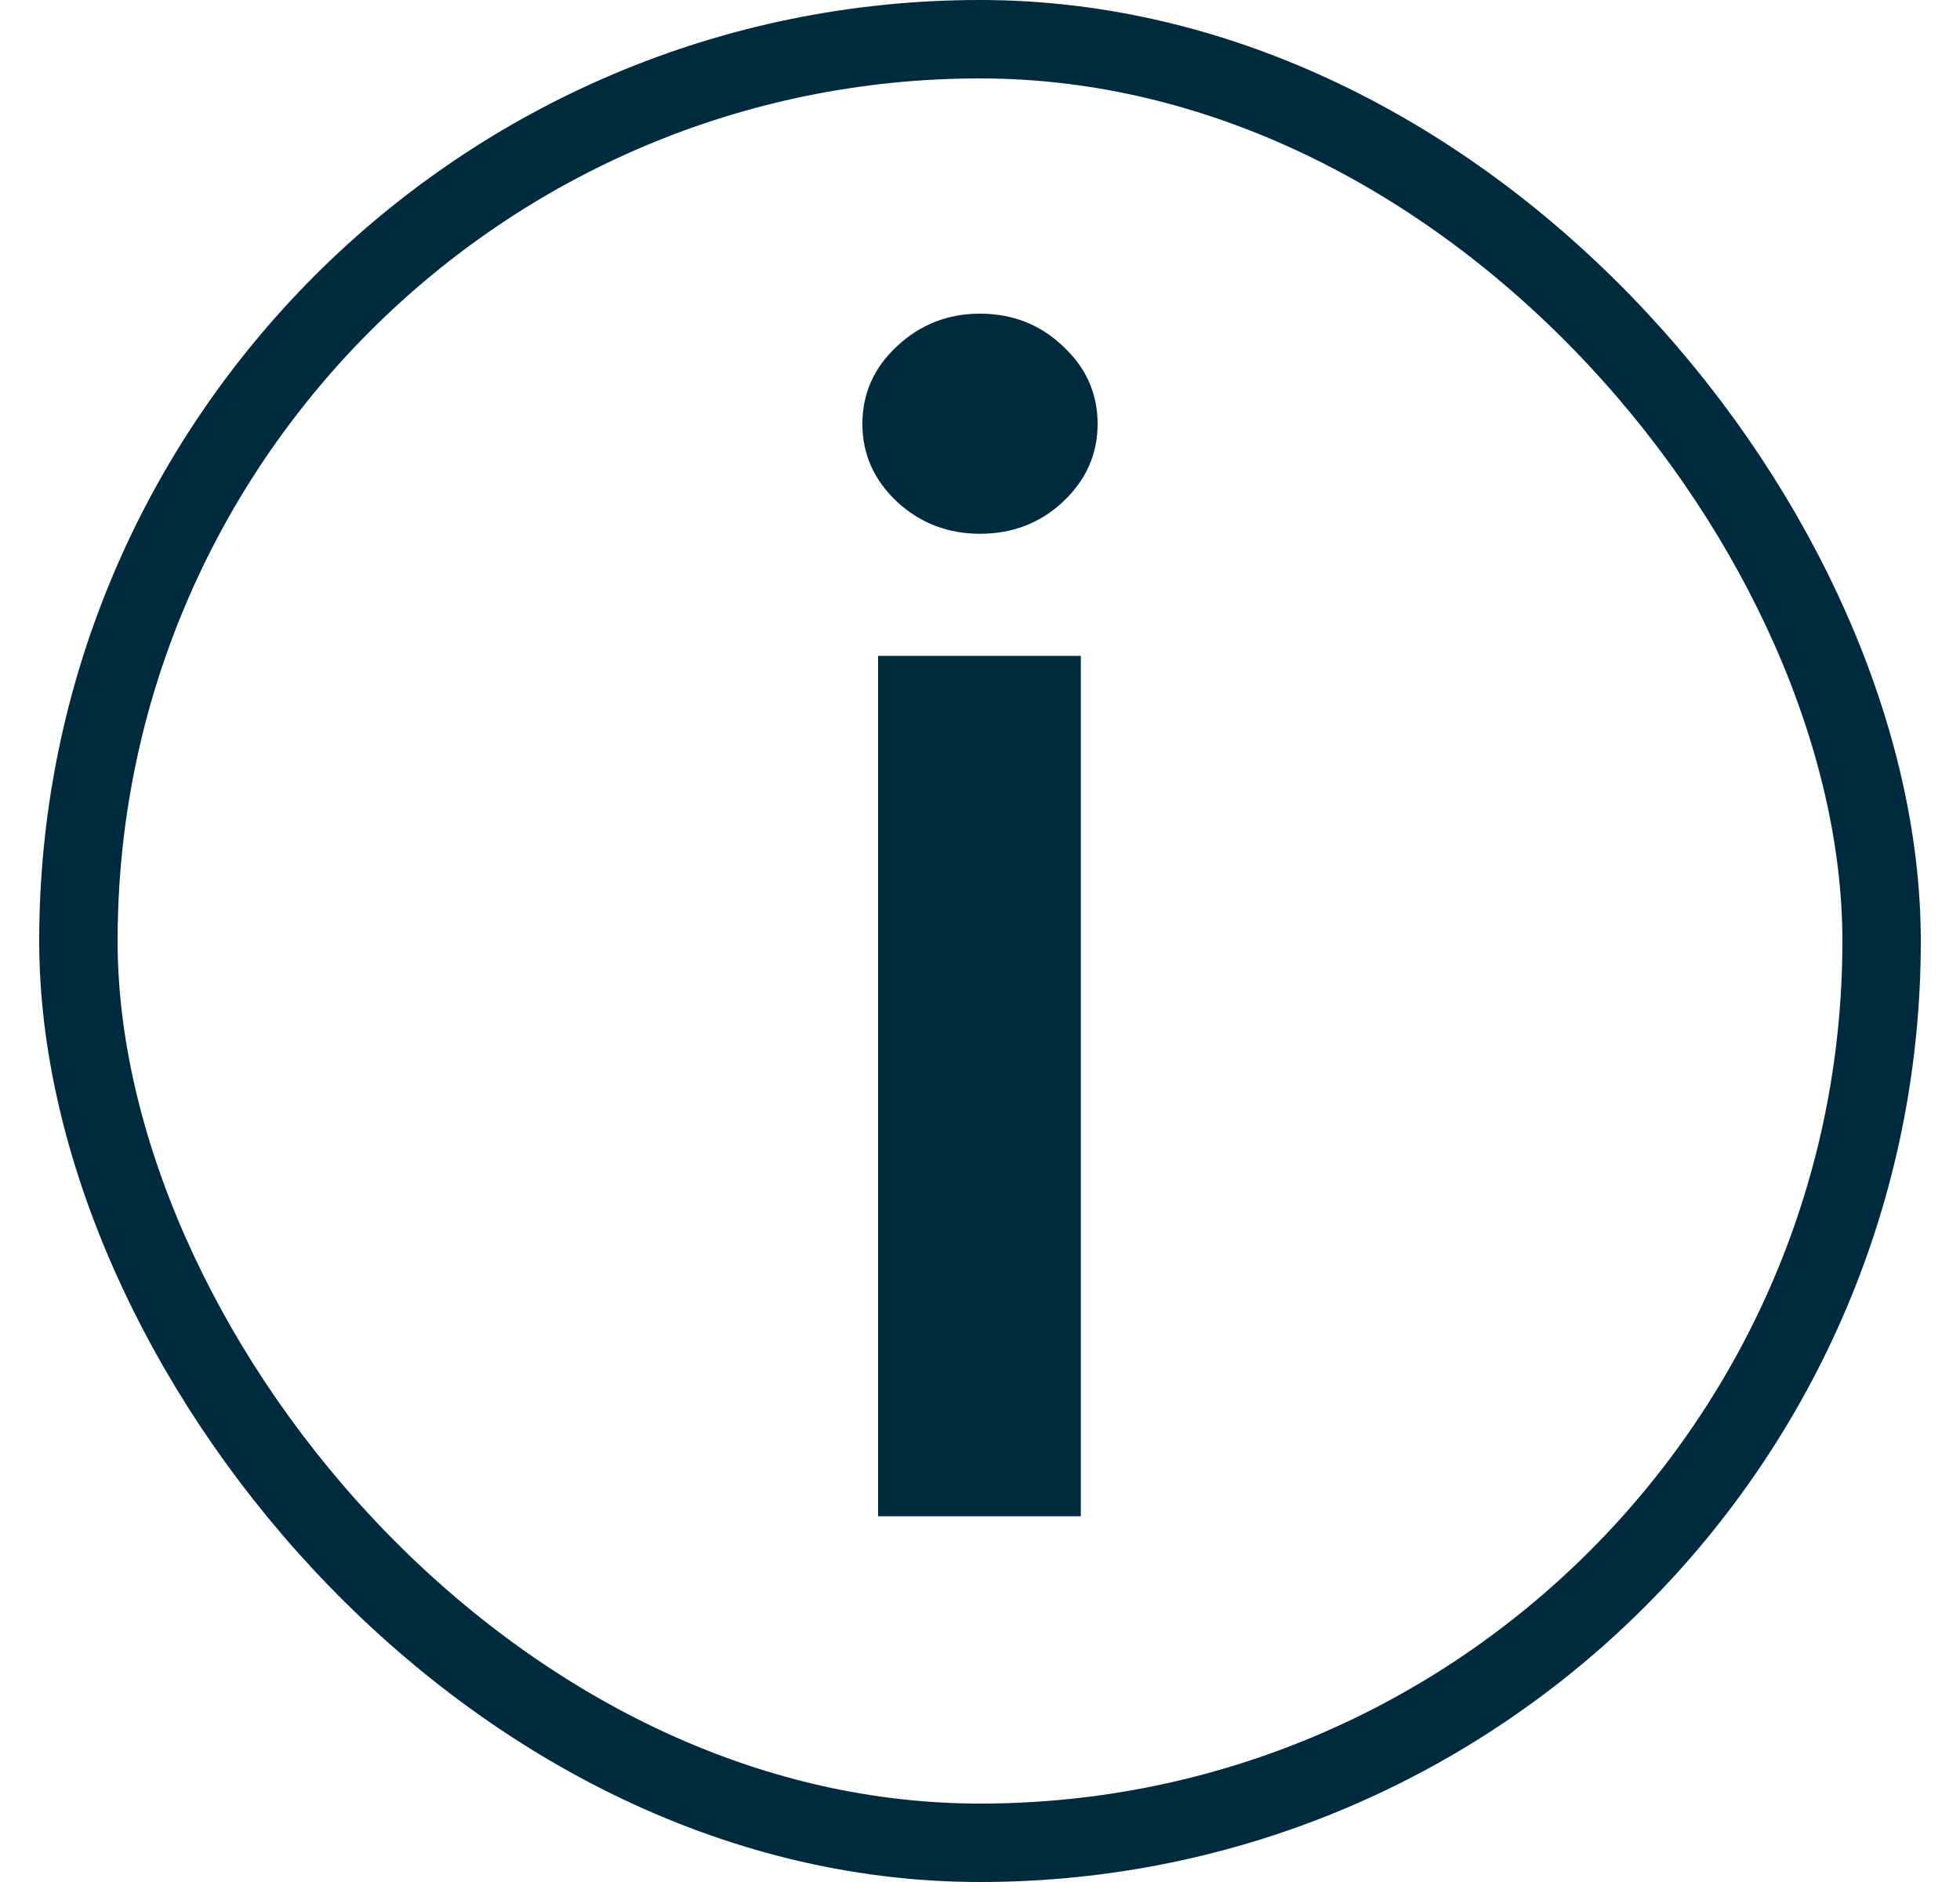 <?xml version="1.0" encoding="UTF-8"?> <svg xmlns="http://www.w3.org/2000/svg" width="25" height="24" viewBox="0 0 25 24" fill="none"><rect x="1" y="0.5" width="23" height="23" rx="11.5" stroke="#002A3D"></rect><path d="M11.2 19.336V8.364H13.786V19.336H11.2ZM12.5 6.807C12.091 6.807 11.738 6.671 11.443 6.4C11.148 6.124 11 5.793 11 5.407C11 5.017 11.148 4.686 11.443 4.414C11.738 4.138 12.091 4 12.5 4C12.914 4 13.267 4.138 13.557 4.414C13.852 4.686 14 5.017 14 5.407C14 5.793 13.852 6.124 13.557 6.4C13.267 6.671 12.914 6.807 12.5 6.807Z" fill="#002A3D"></path></svg> 